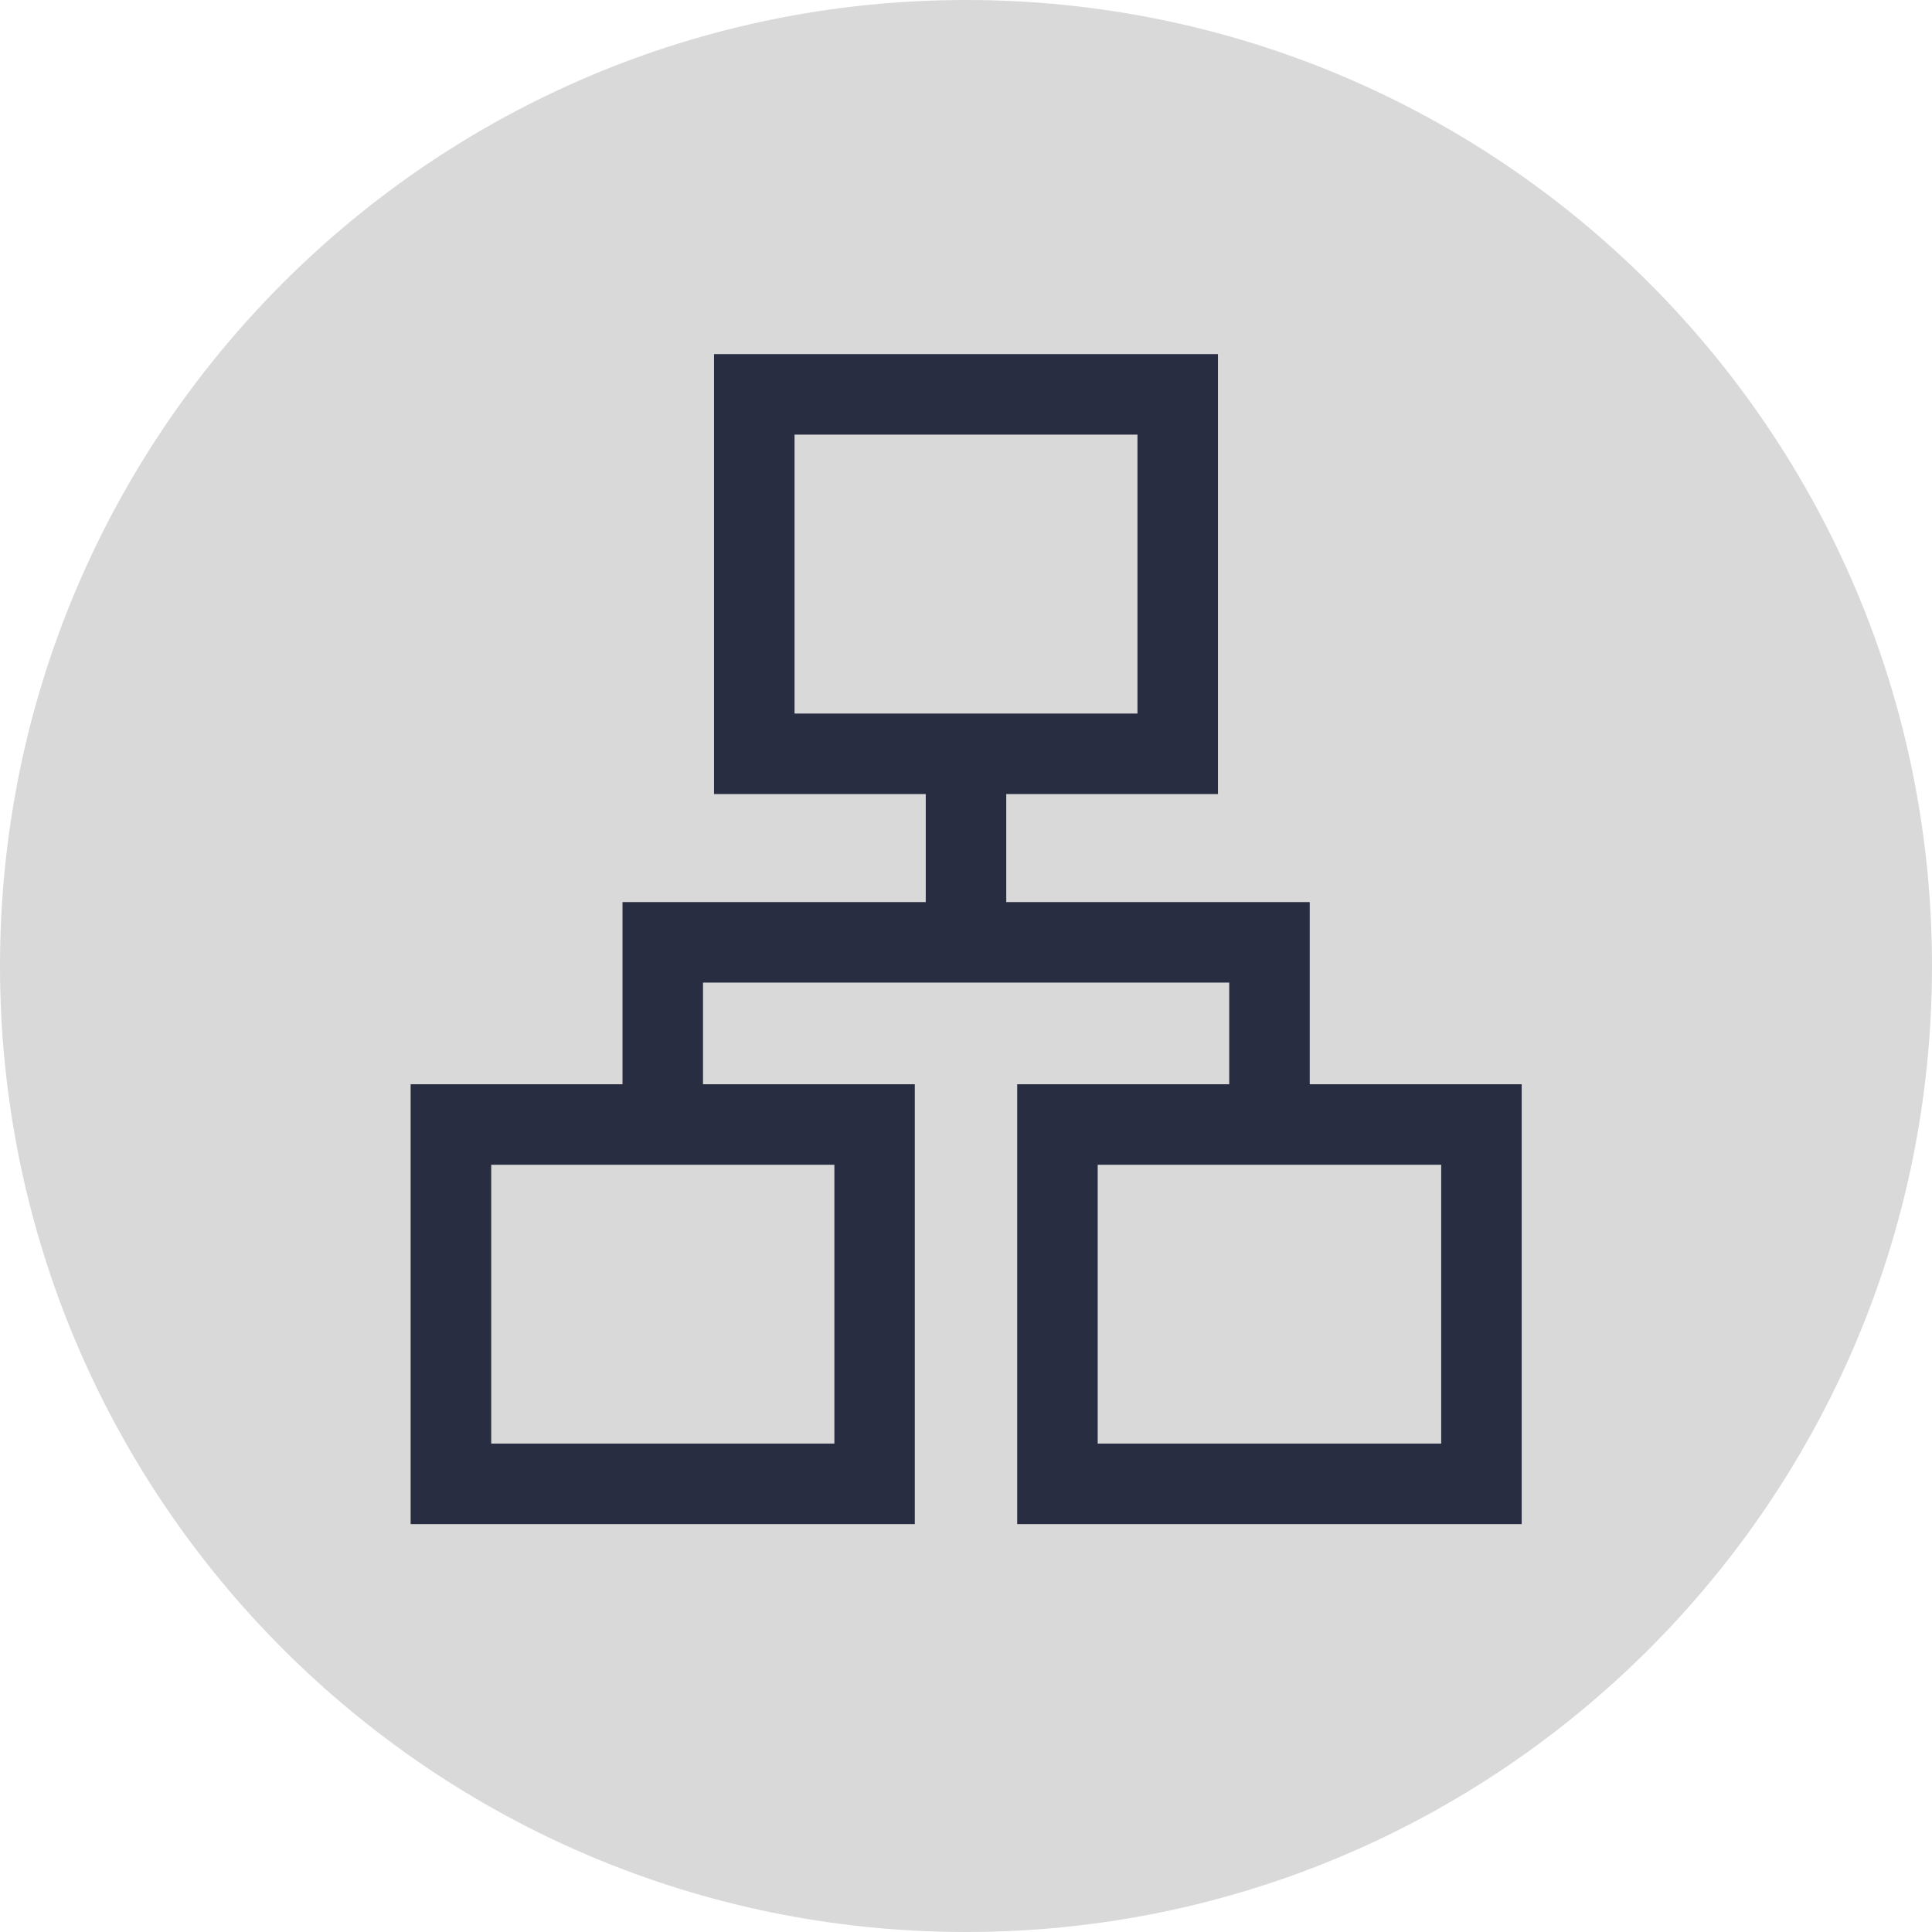 <?xml version="1.0" encoding="UTF-8"?>
<svg id="Layer_1" data-name="Layer 1" xmlns="http://www.w3.org/2000/svg" viewBox="0 0 24 24">
  <defs>
    <style>
      .cls-1 {
        fill: #d9d9d9;
      }

      .cls-1, .cls-2 {
        stroke-width: 0px;
      }

      .cls-2 {
        fill: #282d41;
      }
    </style>
  </defs>
  <path class="cls-1" d="m12,24c6.627,0,12-5.373,12-12C24,5.372,18.627 0,12.0 0S0,5.372,0,12C0,18.627,5.373,24,12,24Z"/>
  <path class="cls-2" d="m16.27,13.469v-2.263h-3.77v-1.342h2.63v-5.465h-6.26v5.465h2.63v1.342h-3.767v2.263h-2.632v5.464h6.263v-5.464h-2.631v-1.263h6.537v1.263h-2.634v5.464h6.267v-5.464h-2.633Zm-6.4-8.07h4.26v3.465h-4.26v-3.465Zm.495,12.534h-4.263v-3.464h4.263v3.464Zm7.538,0h-4.267v-3.464h4.267v3.464Z"/>
</svg>